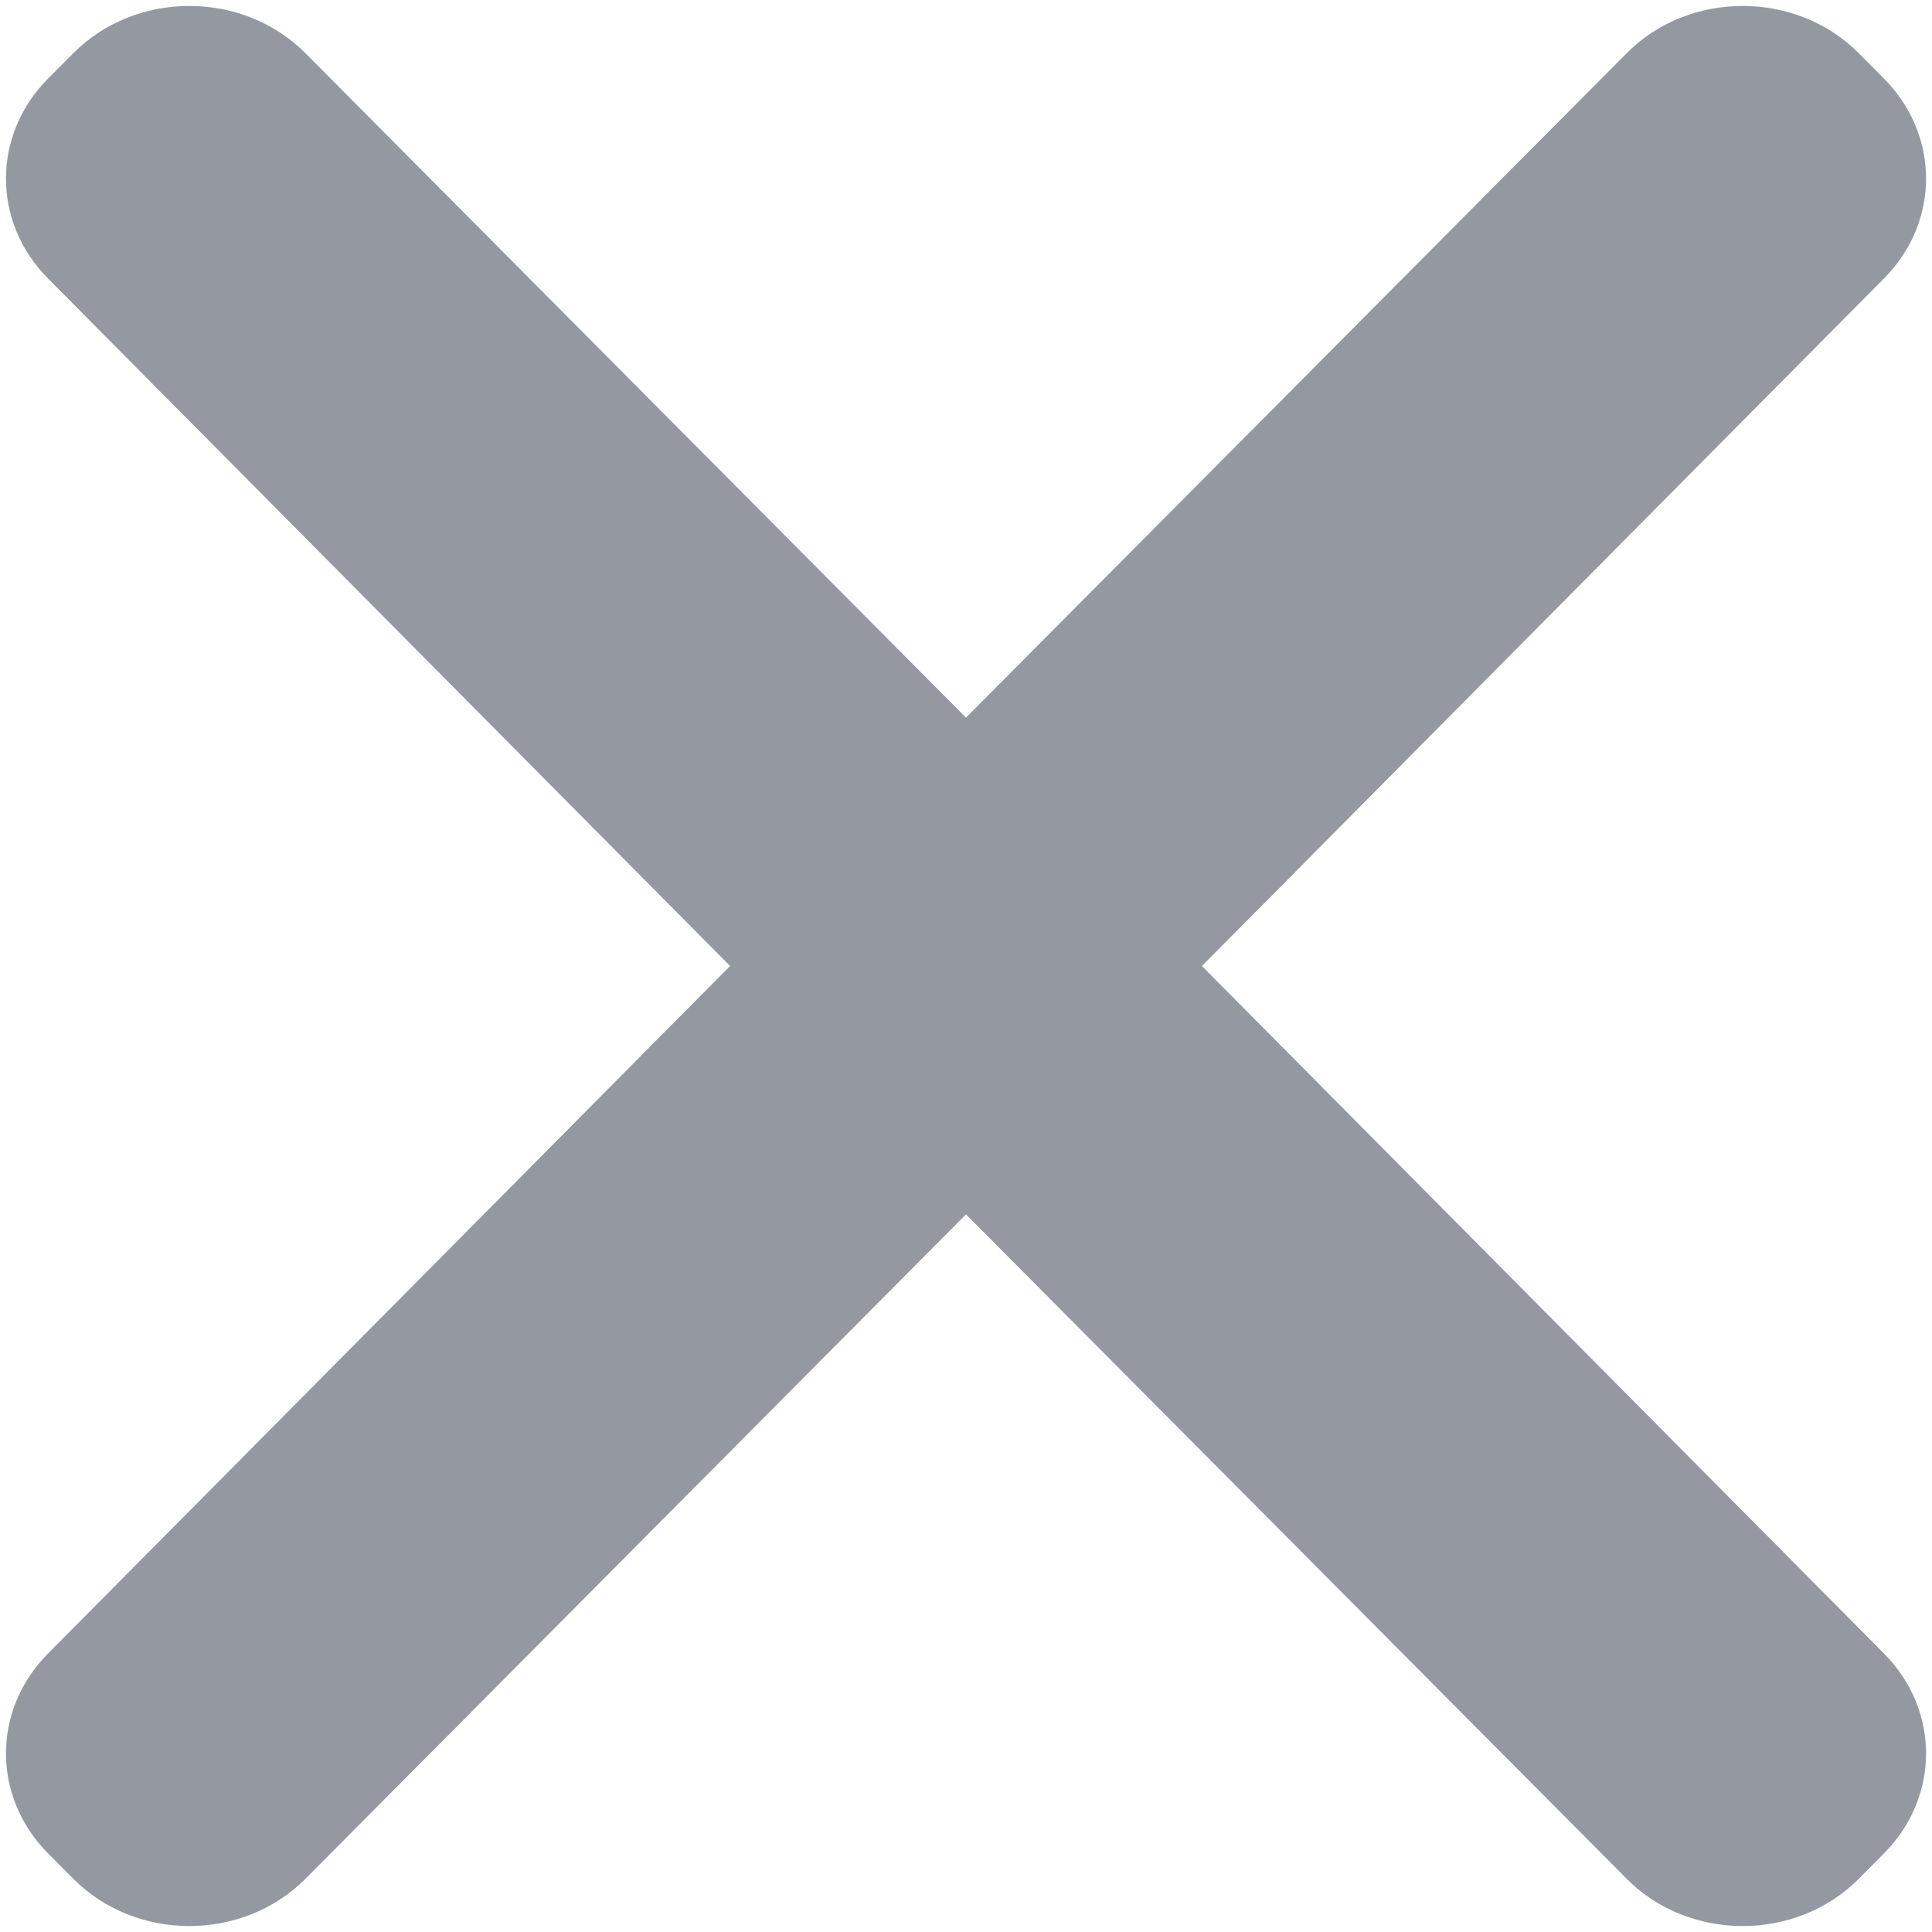 <?xml version="1.0" encoding="UTF-8"?> <svg xmlns="http://www.w3.org/2000/svg" width="18" height="18" viewBox="0 0 18 18" fill="none"> <path id="Union" d="M0.446 15.407C-0.075 15.932 -0.074 16.742 0.447 17.267L0.684 17.505C1.266 18.091 2.262 18.091 2.845 17.505L9 11.314L15.156 17.505C15.738 18.091 16.734 18.091 17.317 17.505L17.553 17.267C18.075 16.742 18.075 15.932 17.554 15.407L11.198 9L17.554 2.593C18.075 2.068 18.075 1.258 17.553 0.733L17.317 0.495C16.734 -0.091 15.738 -0.091 15.156 0.495L9 6.686L2.845 0.495C2.262 -0.091 1.266 -0.091 0.684 0.495L0.447 0.733C-0.074 1.258 -0.075 2.068 0.446 2.593L6.802 9L0.446 15.407Z" fill="#9498A0"></path> </svg> 